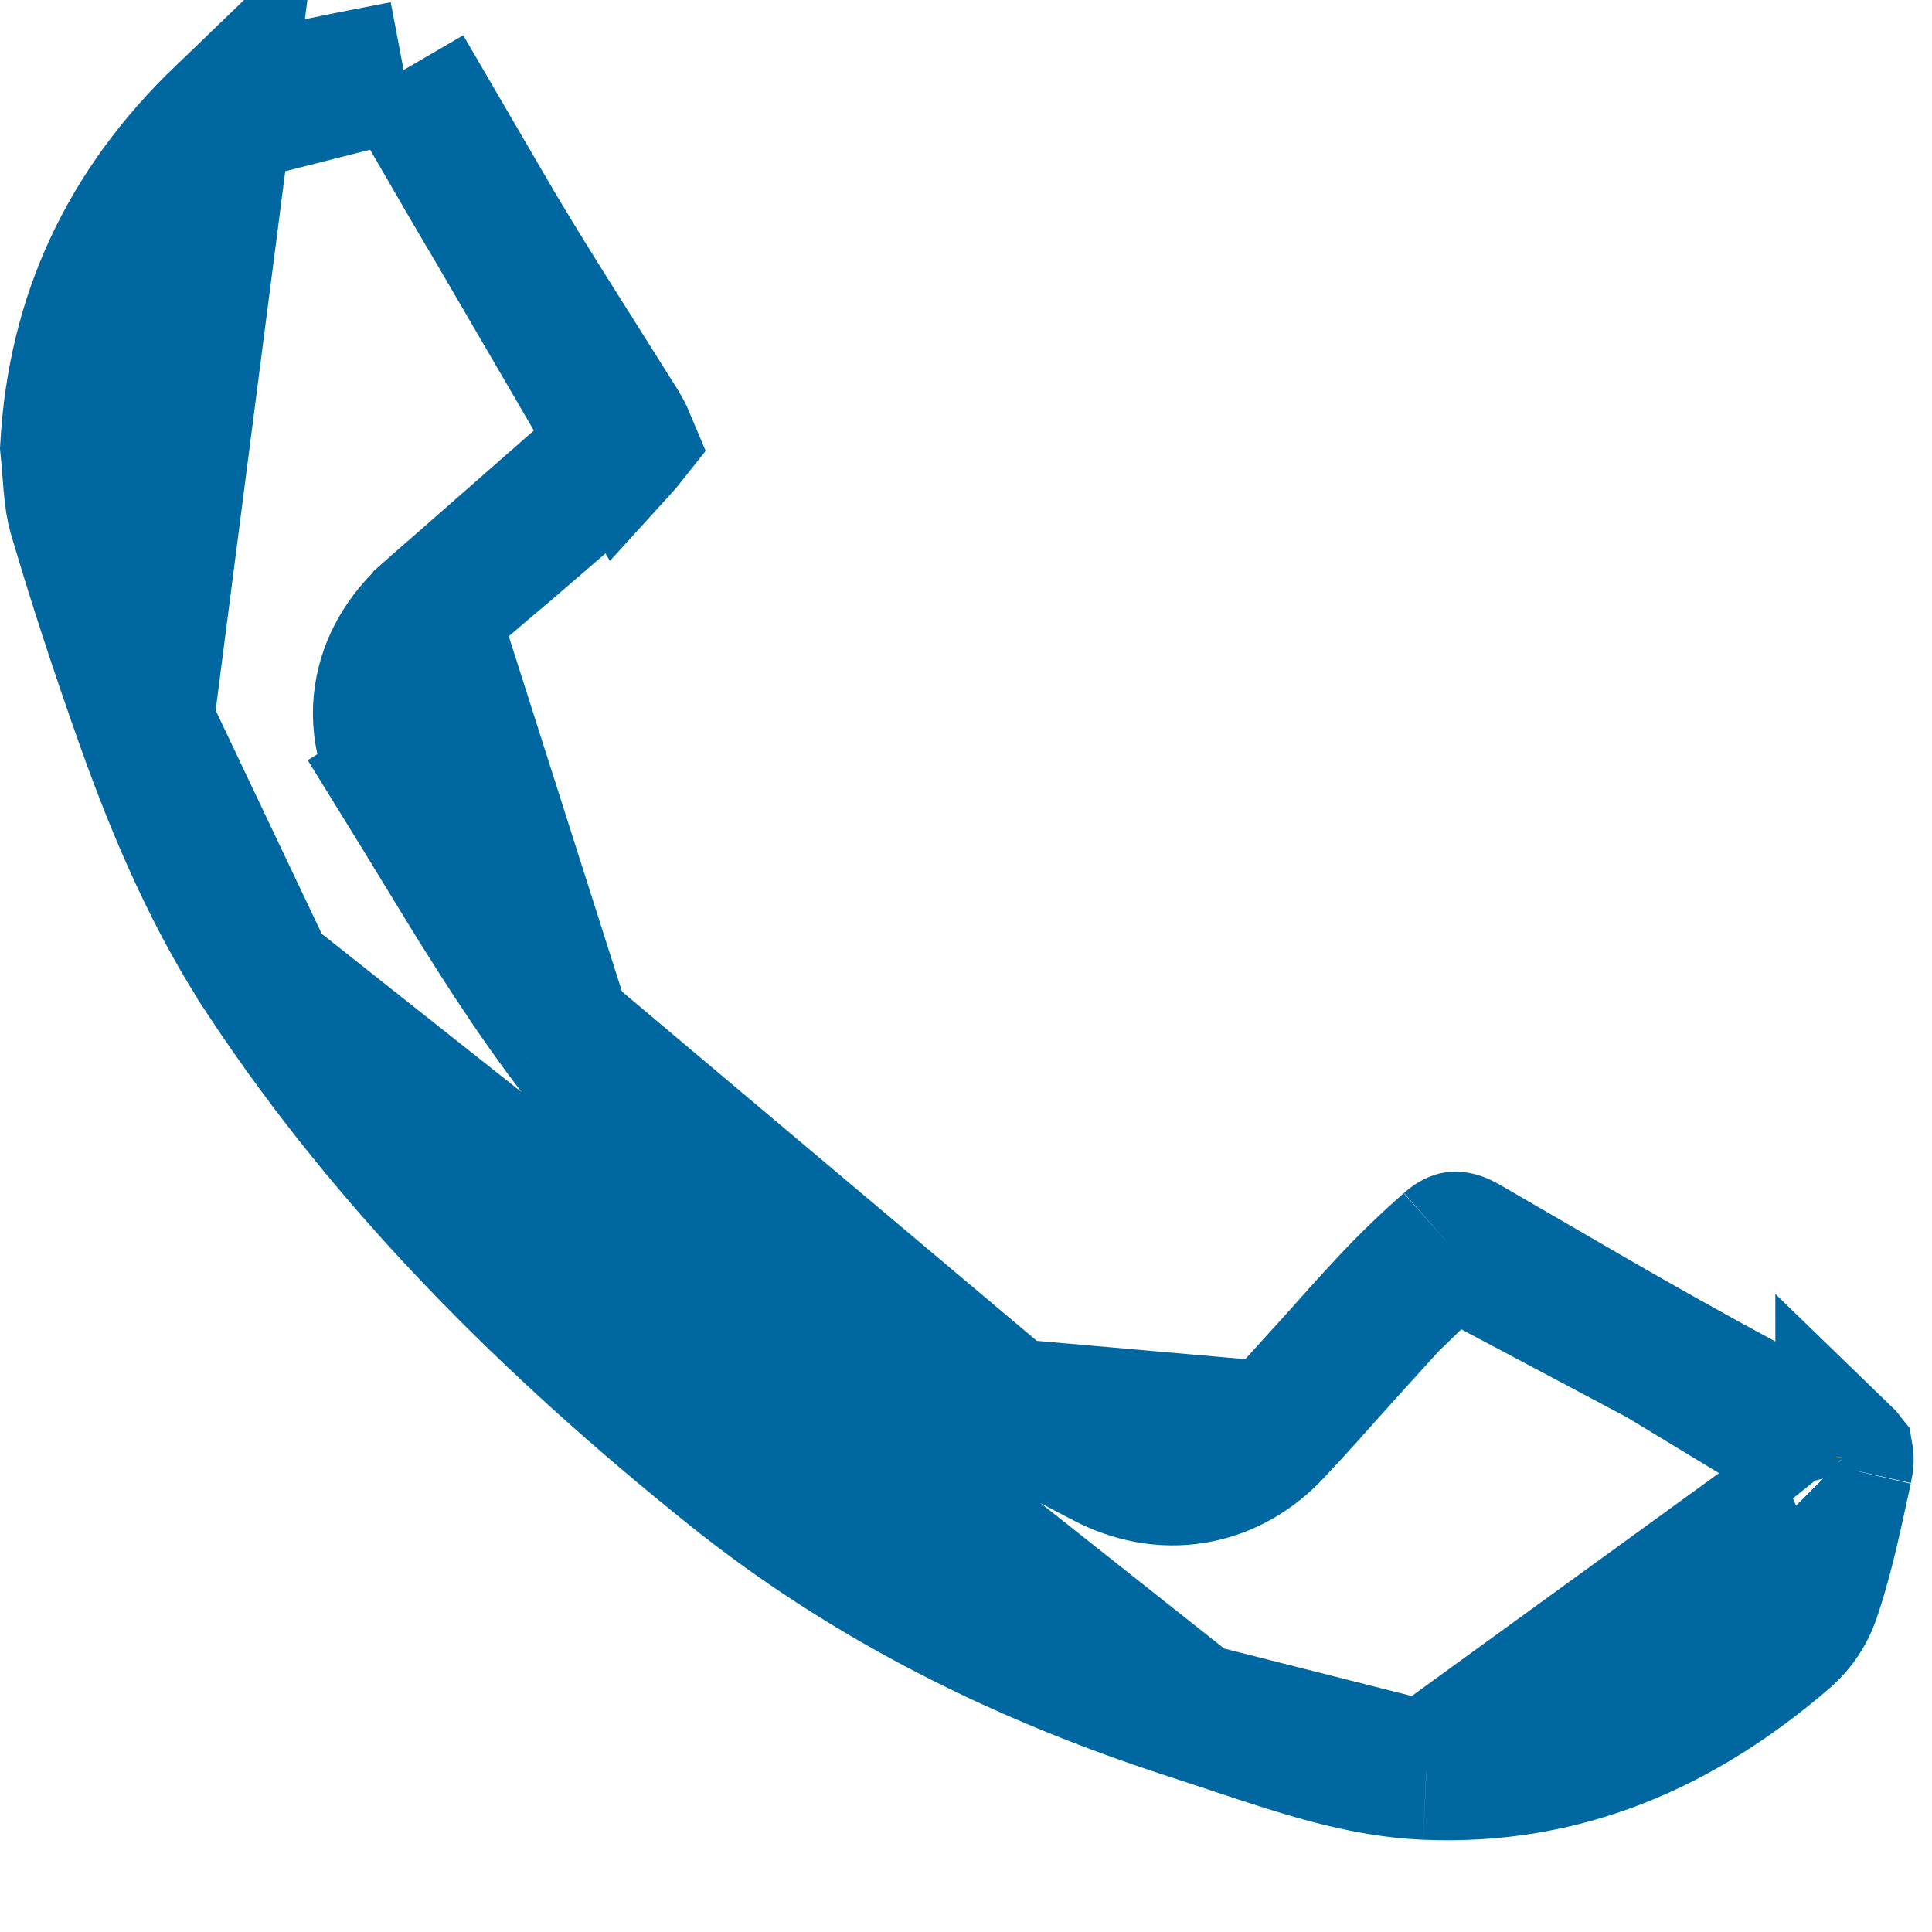 <svg width="21" height="21" viewBox="0 0 21 21" fill="none" xmlns="http://www.w3.org/2000/svg">
<path d="M2.422 1.262L2.422 1.262C1.383 2.262 0.832 3.444 0.752 4.857C0.762 4.95 0.77 5.054 0.776 5.141C0.78 5.193 0.784 5.24 0.787 5.275C0.8 5.414 0.815 5.513 0.838 5.593C1.06 6.347 1.307 7.098 1.572 7.844L2.422 1.262ZM2.422 1.262L2.425 1.259M2.422 1.262L2.425 1.259M2.425 1.259C2.484 1.202 2.559 1.157 2.644 1.132C3.212 0.989 3.792 0.874 4.387 0.761M2.425 1.259L4.387 0.761M4.387 0.761C4.5 0.955 4.613 1.151 4.728 1.348C4.972 1.77 5.219 2.198 5.471 2.617C5.724 3.037 5.987 3.454 6.245 3.862C6.367 4.056 6.488 4.248 6.607 4.437C6.635 4.482 6.657 4.517 6.676 4.547C6.709 4.599 6.733 4.636 6.759 4.682C6.783 4.726 6.799 4.759 6.809 4.783C6.798 4.797 6.782 4.814 6.762 4.836L4.387 0.761ZM4.666 6.674L4.667 6.672C4.877 6.485 5.11 6.287 5.333 6.098C5.481 5.973 5.624 5.852 5.752 5.74C5.847 5.657 5.939 5.578 6.028 5.502C6.296 5.272 6.537 5.067 6.762 4.836L4.666 6.674ZM4.666 6.674C4.442 6.876 4.245 7.151 4.176 7.5C4.105 7.86 4.191 8.21 4.377 8.507L5.013 8.109L4.376 8.505C4.499 8.704 4.624 8.909 4.751 9.117C5.172 9.809 5.614 10.535 6.112 11.212L6.112 11.212M4.666 6.674L6.112 11.212M6.112 11.212C7.4 12.962 9.08 14.277 10.967 15.301L10.968 15.301M6.112 11.212L10.968 15.301M10.968 15.301C11.019 15.329 11.071 15.357 11.123 15.385C11.414 15.543 11.713 15.705 12.015 15.861C12.307 16.013 12.641 16.087 12.987 16.027C13.333 15.968 13.62 15.788 13.841 15.553L13.841 15.553M10.968 15.301L13.841 15.553M13.841 15.553C14.063 15.318 14.276 15.078 14.482 14.847L14.504 14.823C14.704 14.597 14.898 14.379 15.097 14.167L15.098 14.166M13.841 15.553L15.098 14.166M15.098 14.166C15.302 13.947 15.522 13.736 15.754 13.531L15.754 13.531M15.098 14.166L15.754 13.531M15.754 13.531C15.786 13.503 15.806 13.492 15.815 13.488C15.82 13.485 15.822 13.485 15.823 13.485C15.823 13.485 15.823 13.485 15.822 13.485C15.821 13.485 15.82 13.485 15.82 13.485C15.82 13.485 15.852 13.483 15.927 13.527C16.158 13.66 16.392 13.796 16.627 13.933C17.099 14.208 17.578 14.486 18.056 14.754L18.056 14.754M15.754 13.531L18.056 14.754M18.056 14.754C18.662 15.094 19.28 15.43 19.914 15.745C20.01 15.793 20.041 15.828 20.049 15.838C20.051 15.85 20.055 15.884 20.039 15.955L20.039 15.956M18.056 14.754L20.039 15.956M20.039 15.956C20.028 16.003 20.018 16.051 20.008 16.098C19.908 16.558 19.819 16.968 19.684 17.361C19.631 17.512 19.54 17.652 19.415 17.767C18.27 18.758 17 19.312 15.503 19.248L15.502 19.248M20.039 15.956L15.502 19.248M15.502 19.248C14.812 19.219 14.178 19.008 13.427 18.759C13.279 18.709 13.126 18.659 12.967 18.607L12.967 18.607M15.502 19.248L12.967 18.607M12.967 18.607C11.117 18.011 9.436 17.174 7.96 15.99C5.991 14.411 4.249 12.678 2.895 10.631L2.895 10.63M12.967 18.607L2.895 10.63M2.895 10.63C2.334 9.782 1.927 8.844 1.572 7.844L2.895 10.63ZM20.05 15.841C20.05 15.841 20.05 15.84 20.049 15.839C20.05 15.84 20.05 15.841 20.05 15.841ZM20.048 15.837C20.047 15.835 20.047 15.834 20.047 15.834C20.047 15.834 20.048 15.835 20.048 15.837Z" stroke="#0067A0" stroke-width="1.5"/>
</svg>
